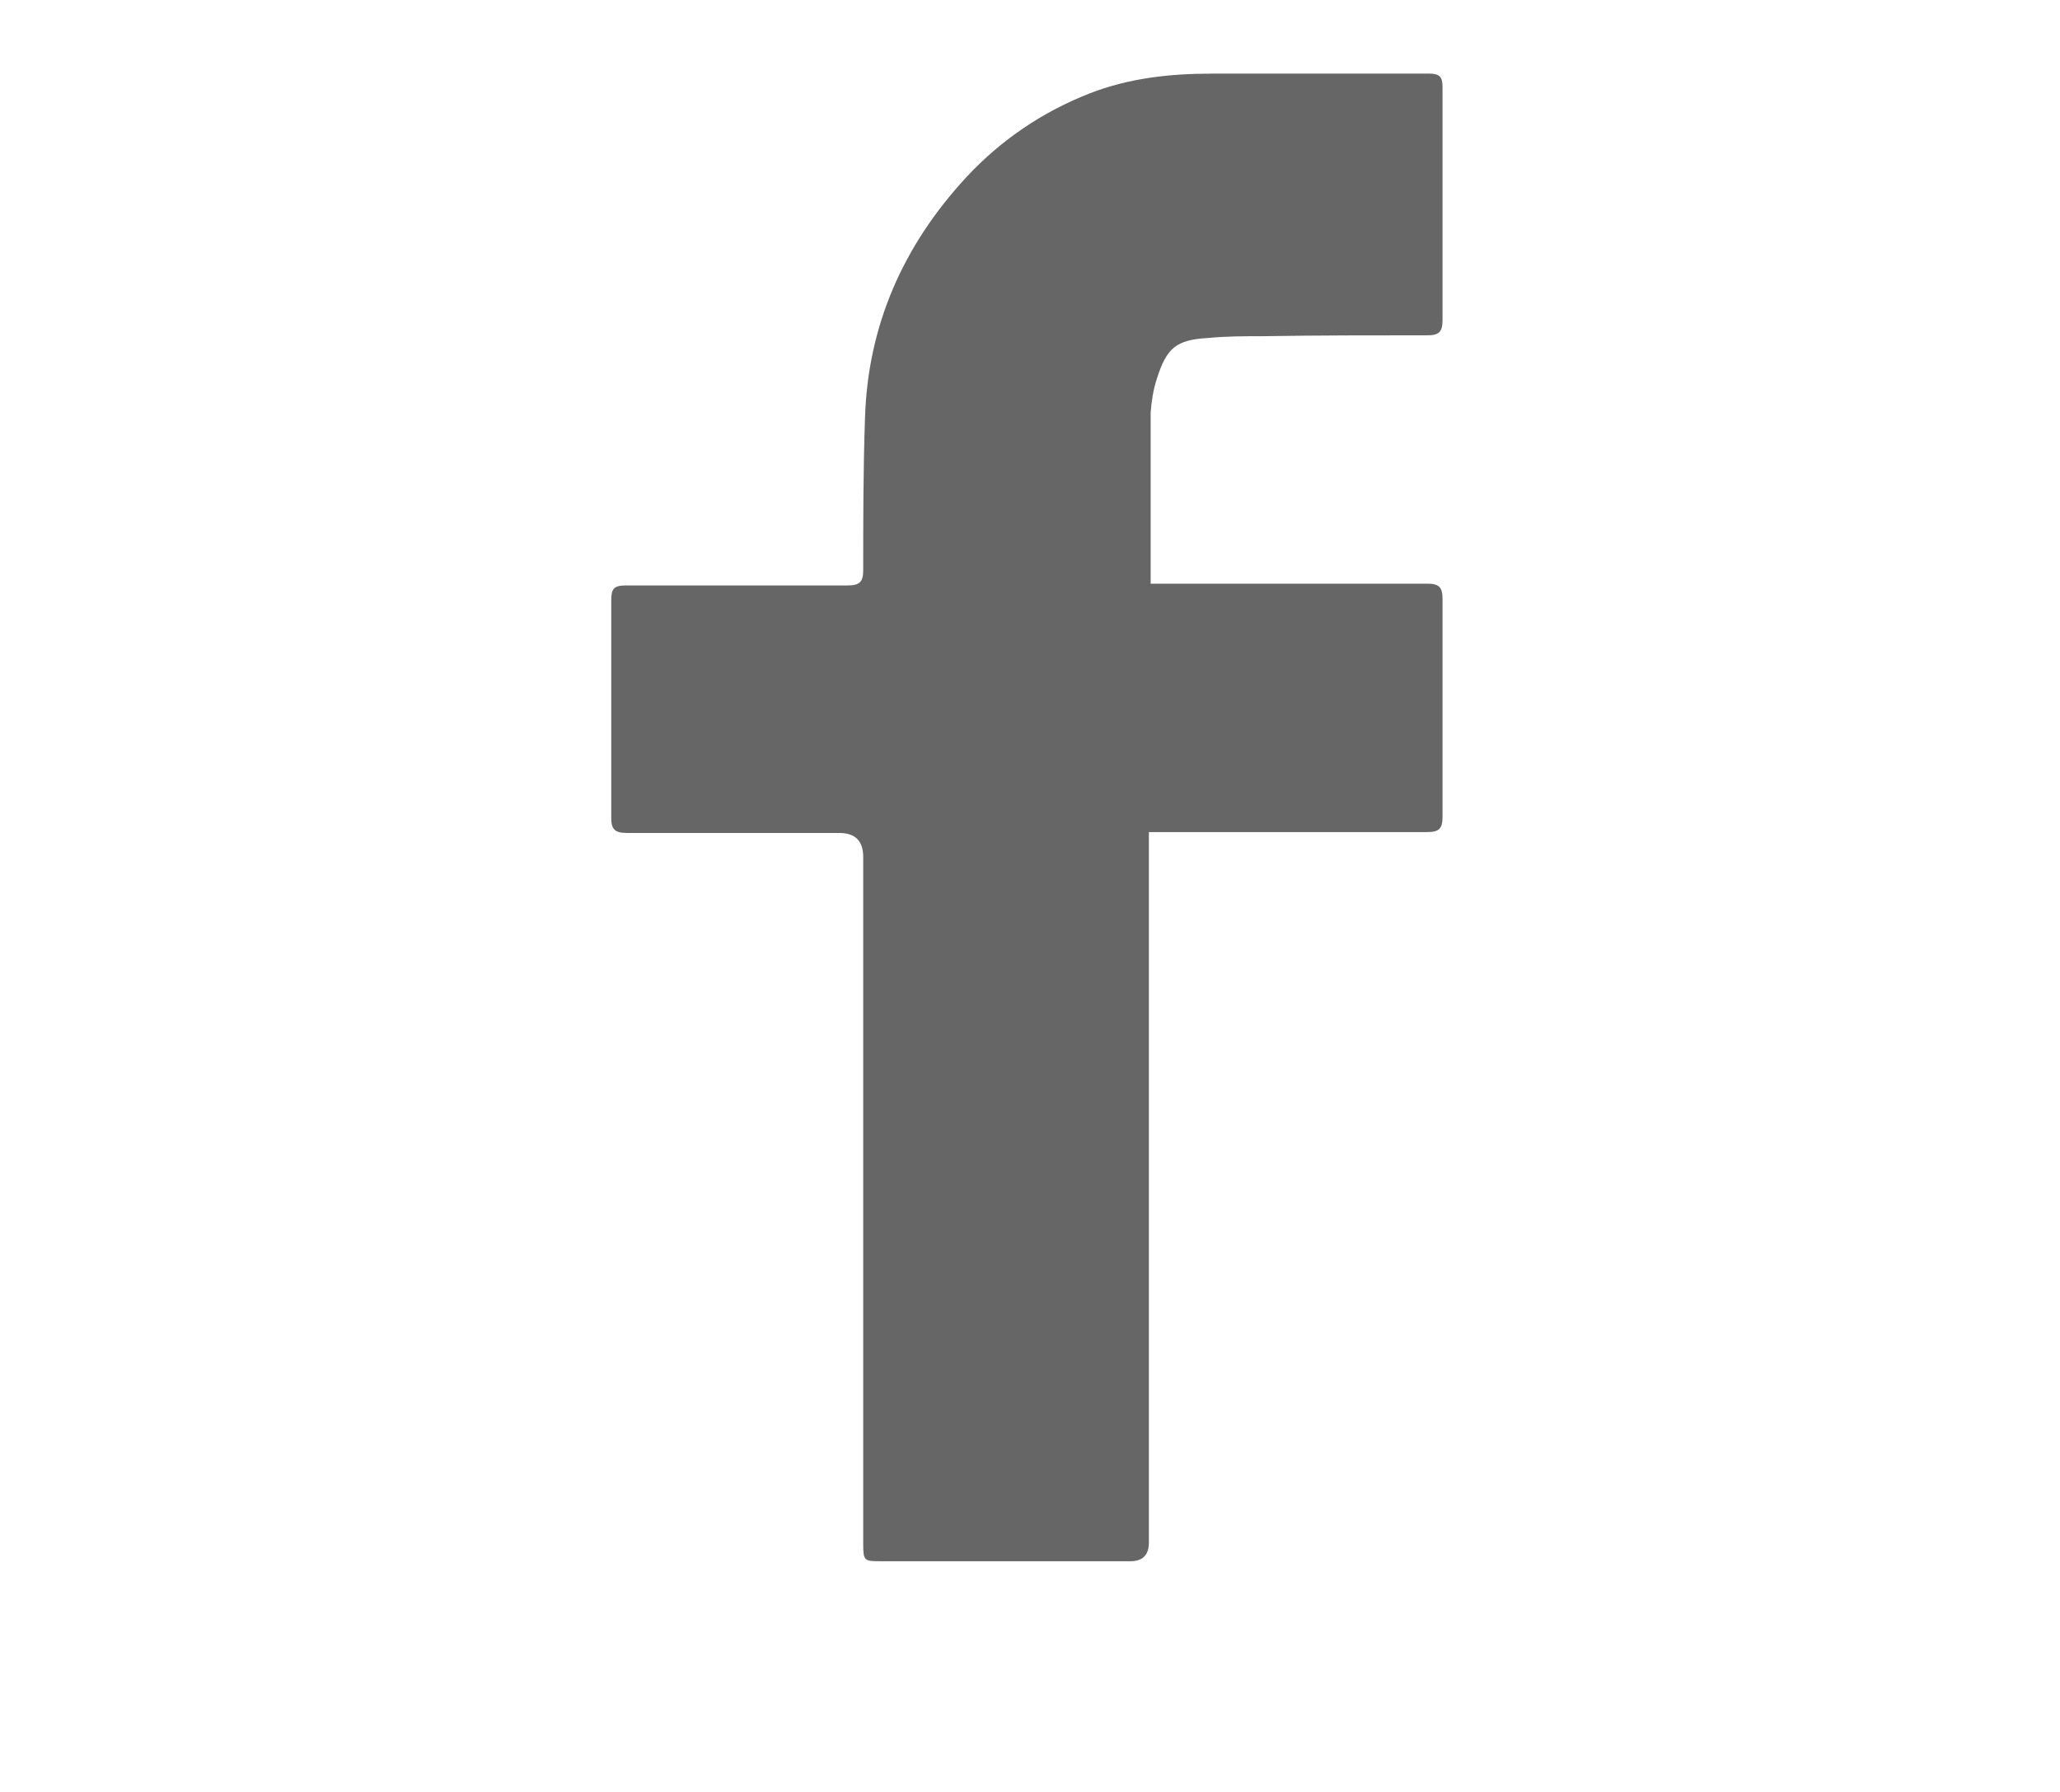 <?xml version="1.0" encoding="UTF-8"?>
<svg id="_레이어_1" data-name="레이어 1" xmlns="http://www.w3.org/2000/svg" version="1.1" viewBox="0 0 232.2 202">
  <defs>
    <style>
      .cls-1 {
        fill: #666;
        stroke-width: 0px;
      }
    </style>
  </defs>
  <path class="cls-1" d="M129.5,93.9c0,.7,0,1.2,0,1.6,0,26.1,0,52.3,0,78.4q0,2.1-2.1,2.1c-9.3,0-18.7,0-28,0-2,0-2.1,0-2.1-2,0-25.8,0-51.6,0-77.4q0-2.7-2.7-2.7c-8,0-15.9,0-23.9,0-1.4,0-1.8-.4-1.8-1.7,0-8.2,0-16.4,0-24.6,0-1.2.3-1.6,1.6-1.6,8.3,0,16.7,0,25,0,1.4,0,1.8-.4,1.8-1.7,0-5.7,0-11.4.2-17.1.3-10.5,4.3-19.5,11.4-27.2,3.9-4.2,8.6-7.4,14-9.5,4.4-1.7,9-2.2,13.7-2.2,8.2,0,16.3,0,24.5,0,1.2,0,1.5.4,1.5,1.5,0,8.8,0,17.5,0,26.3,0,1.3-.4,1.7-1.7,1.7-6.2,0-12.3,0-18.5.1-2.1,0-4.2,0-6.2.2-3.6.2-4.7,1.1-5.8,4.6-.4,1.2-.6,2.5-.7,3.8,0,6.2,0,12.4,0,18.6,0,.2,0,.4,0,.7.5,0,1.1,0,1.6,0,9.9,0,19.7,0,29.6,0,1.3,0,1.7.4,1.7,1.7,0,8.2,0,16.4,0,24.6,0,1.3-.4,1.7-1.7,1.7-9.9,0-19.7,0-29.6,0-.5,0-1,0-1.8,0Z"/>
</svg>